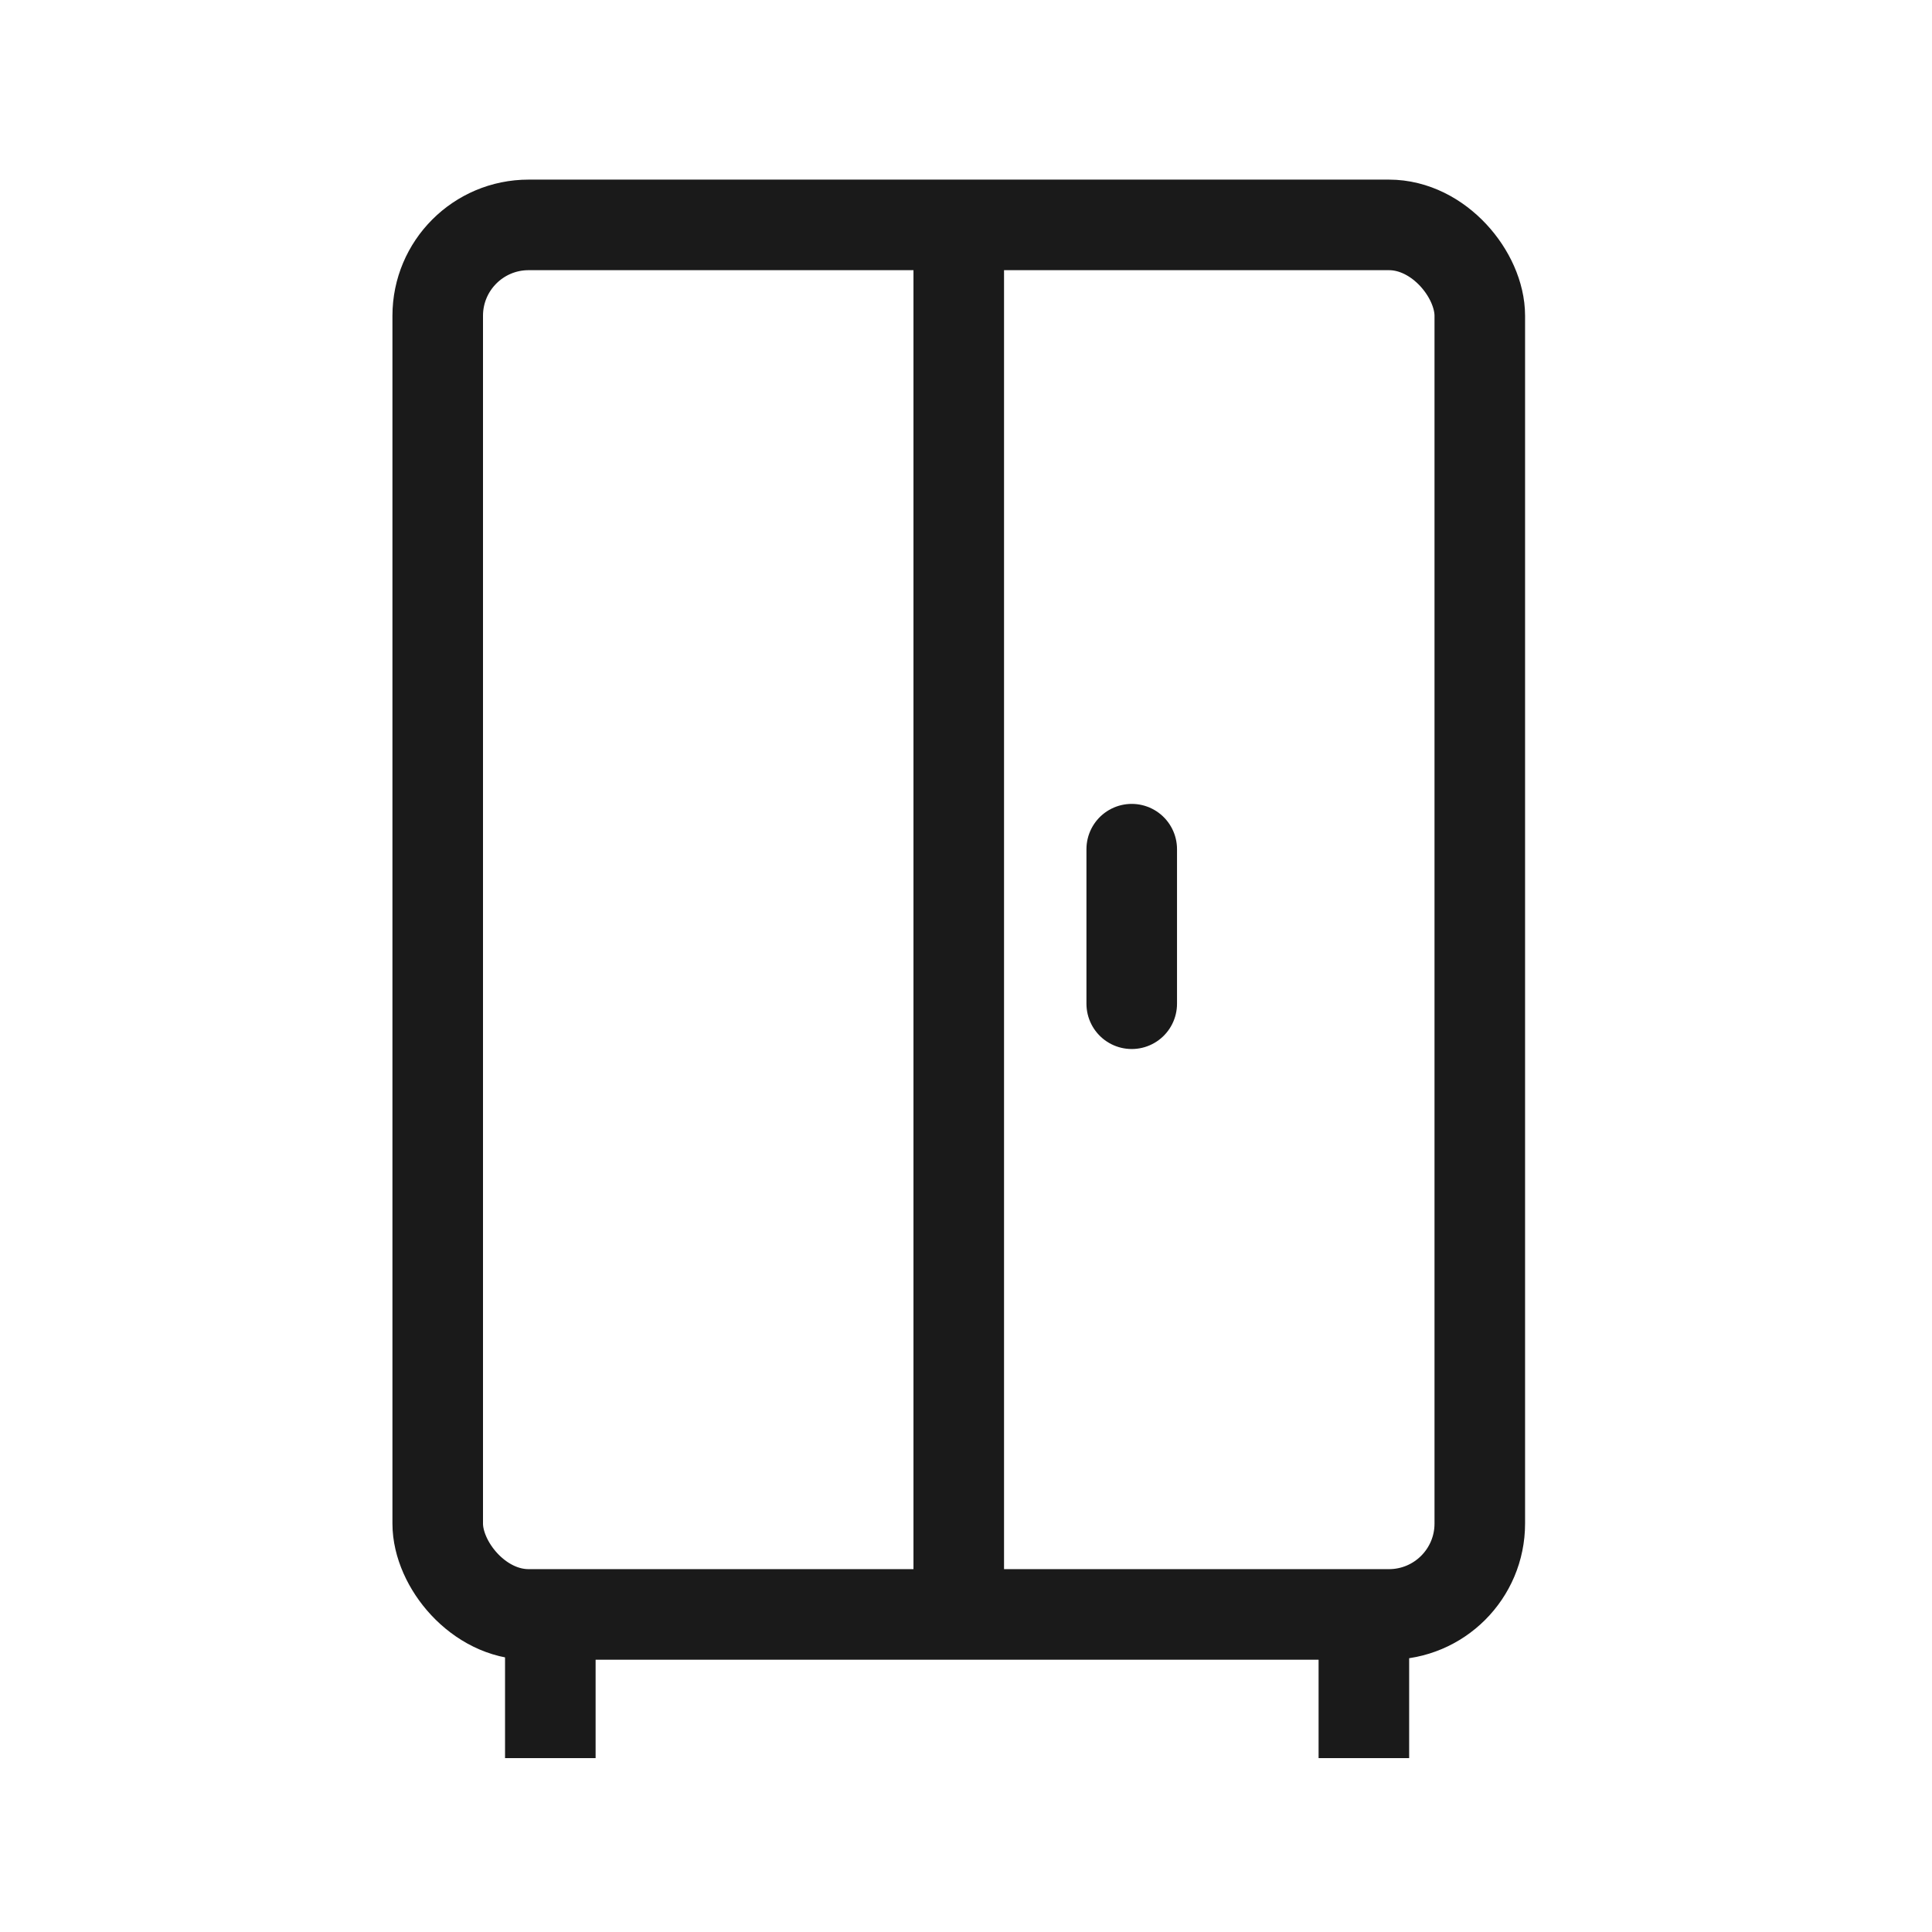 <!DOCTYPE svg PUBLIC "-//W3C//DTD SVG 1.1//EN" "http://www.w3.org/Graphics/SVG/1.1/DTD/svg11.dtd">
<!-- Uploaded to: SVG Repo, www.svgrepo.com, Transformed by: SVG Repo Mixer Tools -->
<svg width="80px" height="80px" viewBox="0 0 64 64" xmlns="http://www.w3.org/2000/svg" stroke-width="3" stroke="#1a1a1a" fill="none">
<g id="SVGRepo_bgCarrier" stroke-width="0"/>
<g id="SVGRepo_tracerCarrier" stroke-linecap="round" stroke-linejoin="round"/>
<g id="SVGRepo_iconCarrier">
<rect x="14.5" y="7.45" width="34.52" height="46.03" rx="3.01"/>
<line x1="31.76" y1="52.24" x2="31.76" y2="7.45"/>
<line x1="18.23" y1="58.24" x2="18.23" y2="52.62"/>
<line x1="45.18" y1="58.24" x2="45.18" y2="52.15"/>
<line x1="37.49" y1="33.25" x2="37.49" y2="28.13" stroke-linecap="round"/>
</g>
</svg>